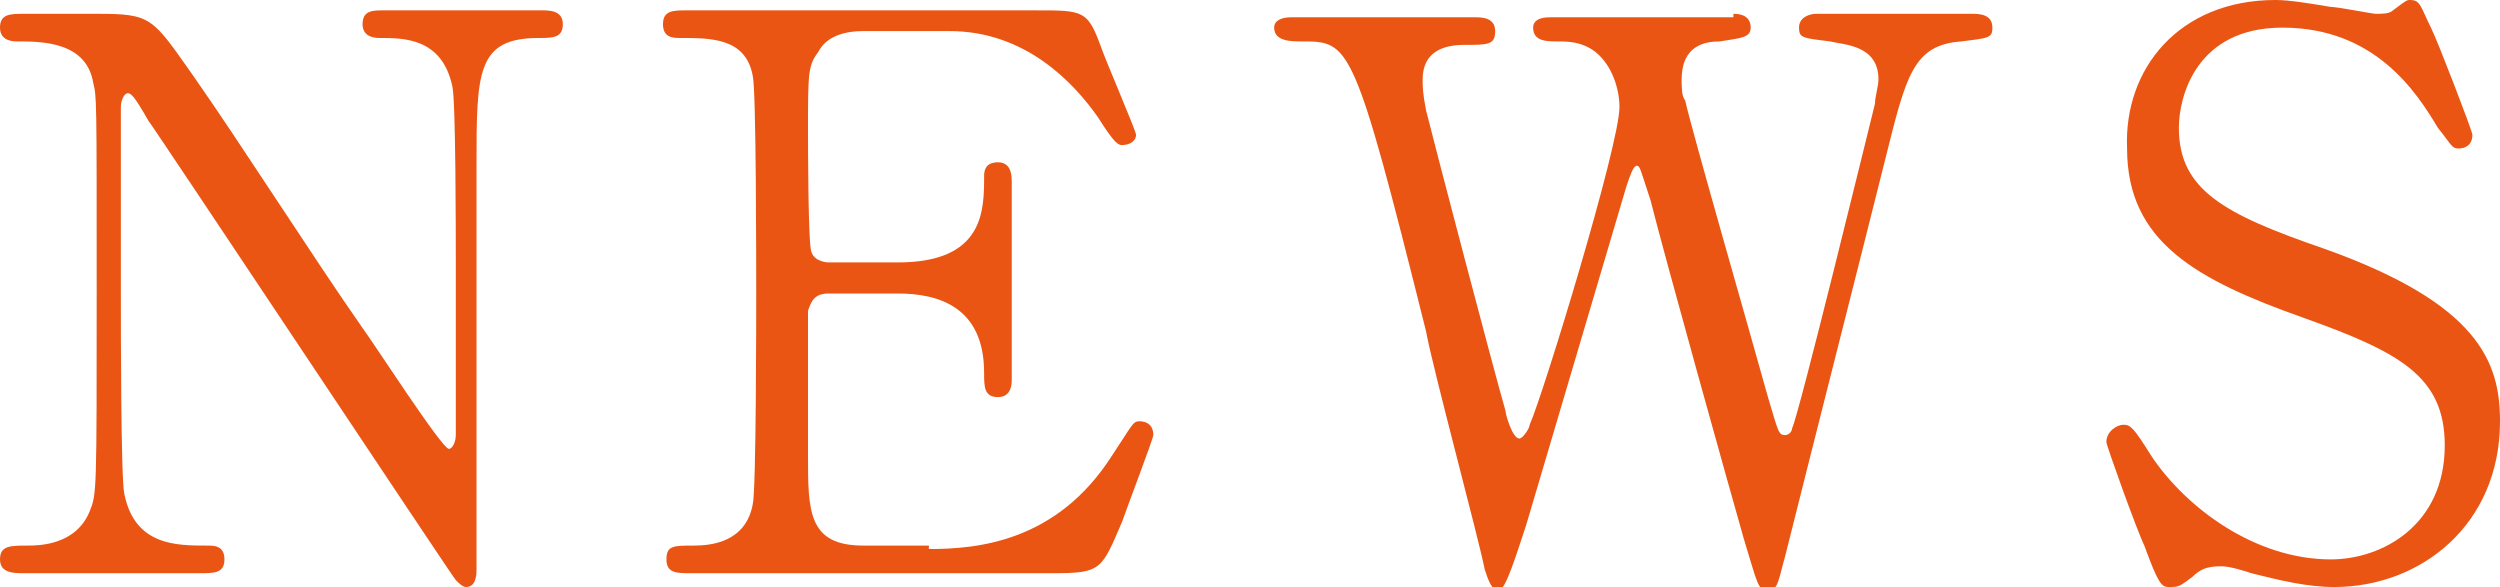 <?xml version="1.0" encoding="utf-8"?>
<!-- Generator: Adobe Illustrator 18.0.0, SVG Export Plug-In . SVG Version: 6.00 Build 0)  -->
<!DOCTYPE svg PUBLIC "-//W3C//DTD SVG 1.1//EN" "http://www.w3.org/Graphics/SVG/1.1/DTD/svg11.dtd">
<svg version="1.1" id="レイヤー_1" xmlns="http://www.w3.org/2000/svg" xmlns:xlink="http://www.w3.org/1999/xlink" x="0px"
	 y="0px" width="72.4px" height="17px" viewBox="0 0 72.4 17" enable-background="new 0 0 72.4 17" xml:space="preserve">
<g>
	<path fill="#EA5514" d="M0.7,16.6c-0.3,0-0.7,0-0.7-0.4s0.3-0.4,0.8-0.4c0.3,0,1.4,0,1.8-1c0.2-0.5,0.2-0.5,0.2-6.4
		c0-5.6,0-5.6-0.1-6C2.5,1.2,1.2,1.2,0.5,1.2C0.4,1.2,0,1.2,0,0.8s0.3-0.4,0.7-0.4h2.1c1.6,0,1.6,0.1,2.8,1.8c1.4,2,3.5,5.3,4.9,7.3
		C10.8,9.9,12.8,13,13,13c0.1,0,0.2-0.2,0.2-0.4c0-0.6,0-4.3,0-5c0-0.8,0-4.7-0.1-5.1c-0.3-1.4-1.4-1.4-2.1-1.4
		c-0.1,0-0.5,0-0.5-0.4s0.3-0.4,0.6-0.4h4.6c0.2,0,0.6,0,0.6,0.4S16,1.1,15.6,1.1c-1.8,0-1.8,1-1.8,3.7c0,1.7,0,9.9,0,11.7
		c0,0.1,0,0.5-0.3,0.5c-0.1,0-0.2-0.1-0.3-0.2C13.1,16.7,4.4,3.6,4.3,3.5C3.9,2.8,3.8,2.7,3.7,2.7S3.5,2.9,3.5,3.1
		c0,0.8,0,4.7,0,5.5s0,5.3,0.1,5.7c0.3,1.5,1.5,1.5,2.4,1.5c0.2,0,0.5,0,0.5,0.4c0,0.4-0.3,0.4-0.7,0.4H0.7z"/>
	<path fill="#EA5514" d="M26.9,15.9c1.4,0,3.7-0.2,5.3-2.7c0.6-0.9,0.6-1,0.8-1s0.4,0.1,0.4,0.4c0,0.1-0.8,2.2-0.9,2.5
		c-0.6,1.4-0.6,1.5-2,1.5H20c-0.4,0-0.7,0-0.7-0.4s0.2-0.4,0.8-0.4c0.5,0,1.5-0.1,1.7-1.2c0.1-0.4,0.1-5.5,0.1-6.1
		c0-0.9,0-5.9-0.1-6.3c-0.2-1.1-1.2-1.1-2.1-1.1c-0.2,0-0.5,0-0.5-0.4s0.3-0.4,0.7-0.4H30c1.4,0,1.5,0,1.9,1.1c0.1,0.3,1,2.4,1,2.5
		c0,0.2-0.2,0.3-0.4,0.3c-0.1,0-0.2,0-0.7-0.8c-0.7-1-2.1-2.5-4.3-2.5H25c-0.9,0-1.2,0.4-1.3,0.6c-0.3,0.4-0.3,0.6-0.3,2.3
		c0,0.3,0,3.3,0.1,3.5C23.6,7.6,24,7.6,24,7.6h2c2.5,0,2.5-1.5,2.5-2.5c0-0.1,0-0.4,0.4-0.4s0.4,0.4,0.4,0.6c0,0.8,0,4.8,0,5.7
		c0,0.1,0,0.5-0.4,0.5s-0.4-0.3-0.4-0.7c0-1.9-1.3-2.3-2.5-2.3h-2c-0.4,0-0.5,0.2-0.6,0.5c0,0.2,0,3.8,0,4.2c0,1.6,0,2.6,1.6,2.6
		h1.9V15.9z"/>
	<path fill="#EA5514" d="M50.2,0.4c0.1,0,0.5,0,0.5,0.4c0,0.3-0.3,0.3-0.9,0.4c-0.4,0-1.1,0.1-1.1,1.1c0,0.2,0,0.5,0.1,0.6
		c0.2,0.9,1.9,6.8,2.4,8.6c0.3,1,0.3,1.1,0.5,1.1c0.1,0,0.2-0.1,0.2-0.2c0.2-0.4,2.2-8.6,2.4-9.4c0-0.2,0.1-0.5,0.1-0.7
		c0-1-1-1-1.4-1.1c-0.8-0.1-0.9-0.1-0.9-0.4s0.3-0.4,0.5-0.4h4.5c0.2,0,0.6,0,0.6,0.4c0,0.3-0.1,0.3-0.9,0.4c-1.4,0.1-1.6,1-2.2,3.4
		c-0.8,3.2-2.1,8.3-2.9,11.5c-0.2,0.7-0.2,1-0.5,1s-0.3-0.2-0.7-1.5c-0.4-1.4-2.3-8.2-2.7-9.8c-0.3-0.9-0.3-1-0.4-1
		c-0.1,0-0.2,0.3-0.3,0.6c-0.8,2.7-2.1,7.1-2.9,9.8c-0.3,0.9-0.6,1.9-0.8,1.9s-0.3-0.3-0.4-0.6c-0.2-1-1.5-5.8-1.7-6.9
		c-2.1-8.4-2.2-8.4-3.6-8.4c-0.3,0-0.8,0-0.8-0.4c0-0.2,0.2-0.3,0.5-0.3h5.3c0.2,0,0.6,0,0.6,0.4s-0.2,0.4-0.9,0.4
		c-0.6,0-1.2,0.2-1.2,1c0,0.2,0,0.4,0.1,0.9c0.3,1.2,1.9,7.3,2.3,8.7c0,0.1,0.2,0.8,0.4,0.8c0.1,0,0.3-0.3,0.3-0.4
		c0.4-0.9,2.6-8.1,2.6-9.2c0-0.5-0.2-1.2-0.7-1.6c-0.4-0.3-0.8-0.3-1.1-0.3s-0.7,0-0.7-0.4c0-0.3,0.4-0.3,0.5-0.3h5.3V0.4z"/>
	<path fill="#EA5514" d="M62.1,15.8c-0.2-0.4-1.1-2.9-1.1-3c0-0.3,0.3-0.5,0.5-0.5s0.3,0.1,0.8,0.9c1,1.5,3,3,5.2,3
		c1.5,0,3.3-1,3.3-3.3c0-2-1.3-2.7-4.1-3.7c-3.1-1.1-5.1-2.2-5.1-4.9C61.5,2,63.1,0,65.9,0c0.4,0,1,0.1,1.6,0.2
		c0.2,0,1.2,0.2,1.3,0.2c0.2,0,0.4,0,0.5-0.1C69.7,0,69.7,0,69.8,0c0.3,0,0.3,0.2,0.6,0.8c0.2,0.4,1.2,3,1.2,3.1
		c0,0.3-0.2,0.4-0.4,0.4c-0.2,0-0.2-0.1-0.6-0.6c-0.6-1-1.8-2.9-4.5-2.9c-2.5,0-3,2-3,2.9c0,1.8,1.3,2.5,4.2,3.5
		c4.5,1.6,5.1,3.3,5.1,5c0,3-2.3,4.8-4.8,4.8c-0.8,0-1.6-0.2-2.4-0.4c-0.6-0.2-0.8-0.2-0.9-0.2c-0.4,0-0.6,0.1-0.8,0.3
		C63.1,17,63.1,17,62.8,17C62.6,17,62.5,16.9,62.1,15.8z"/>
</g>
</svg>
